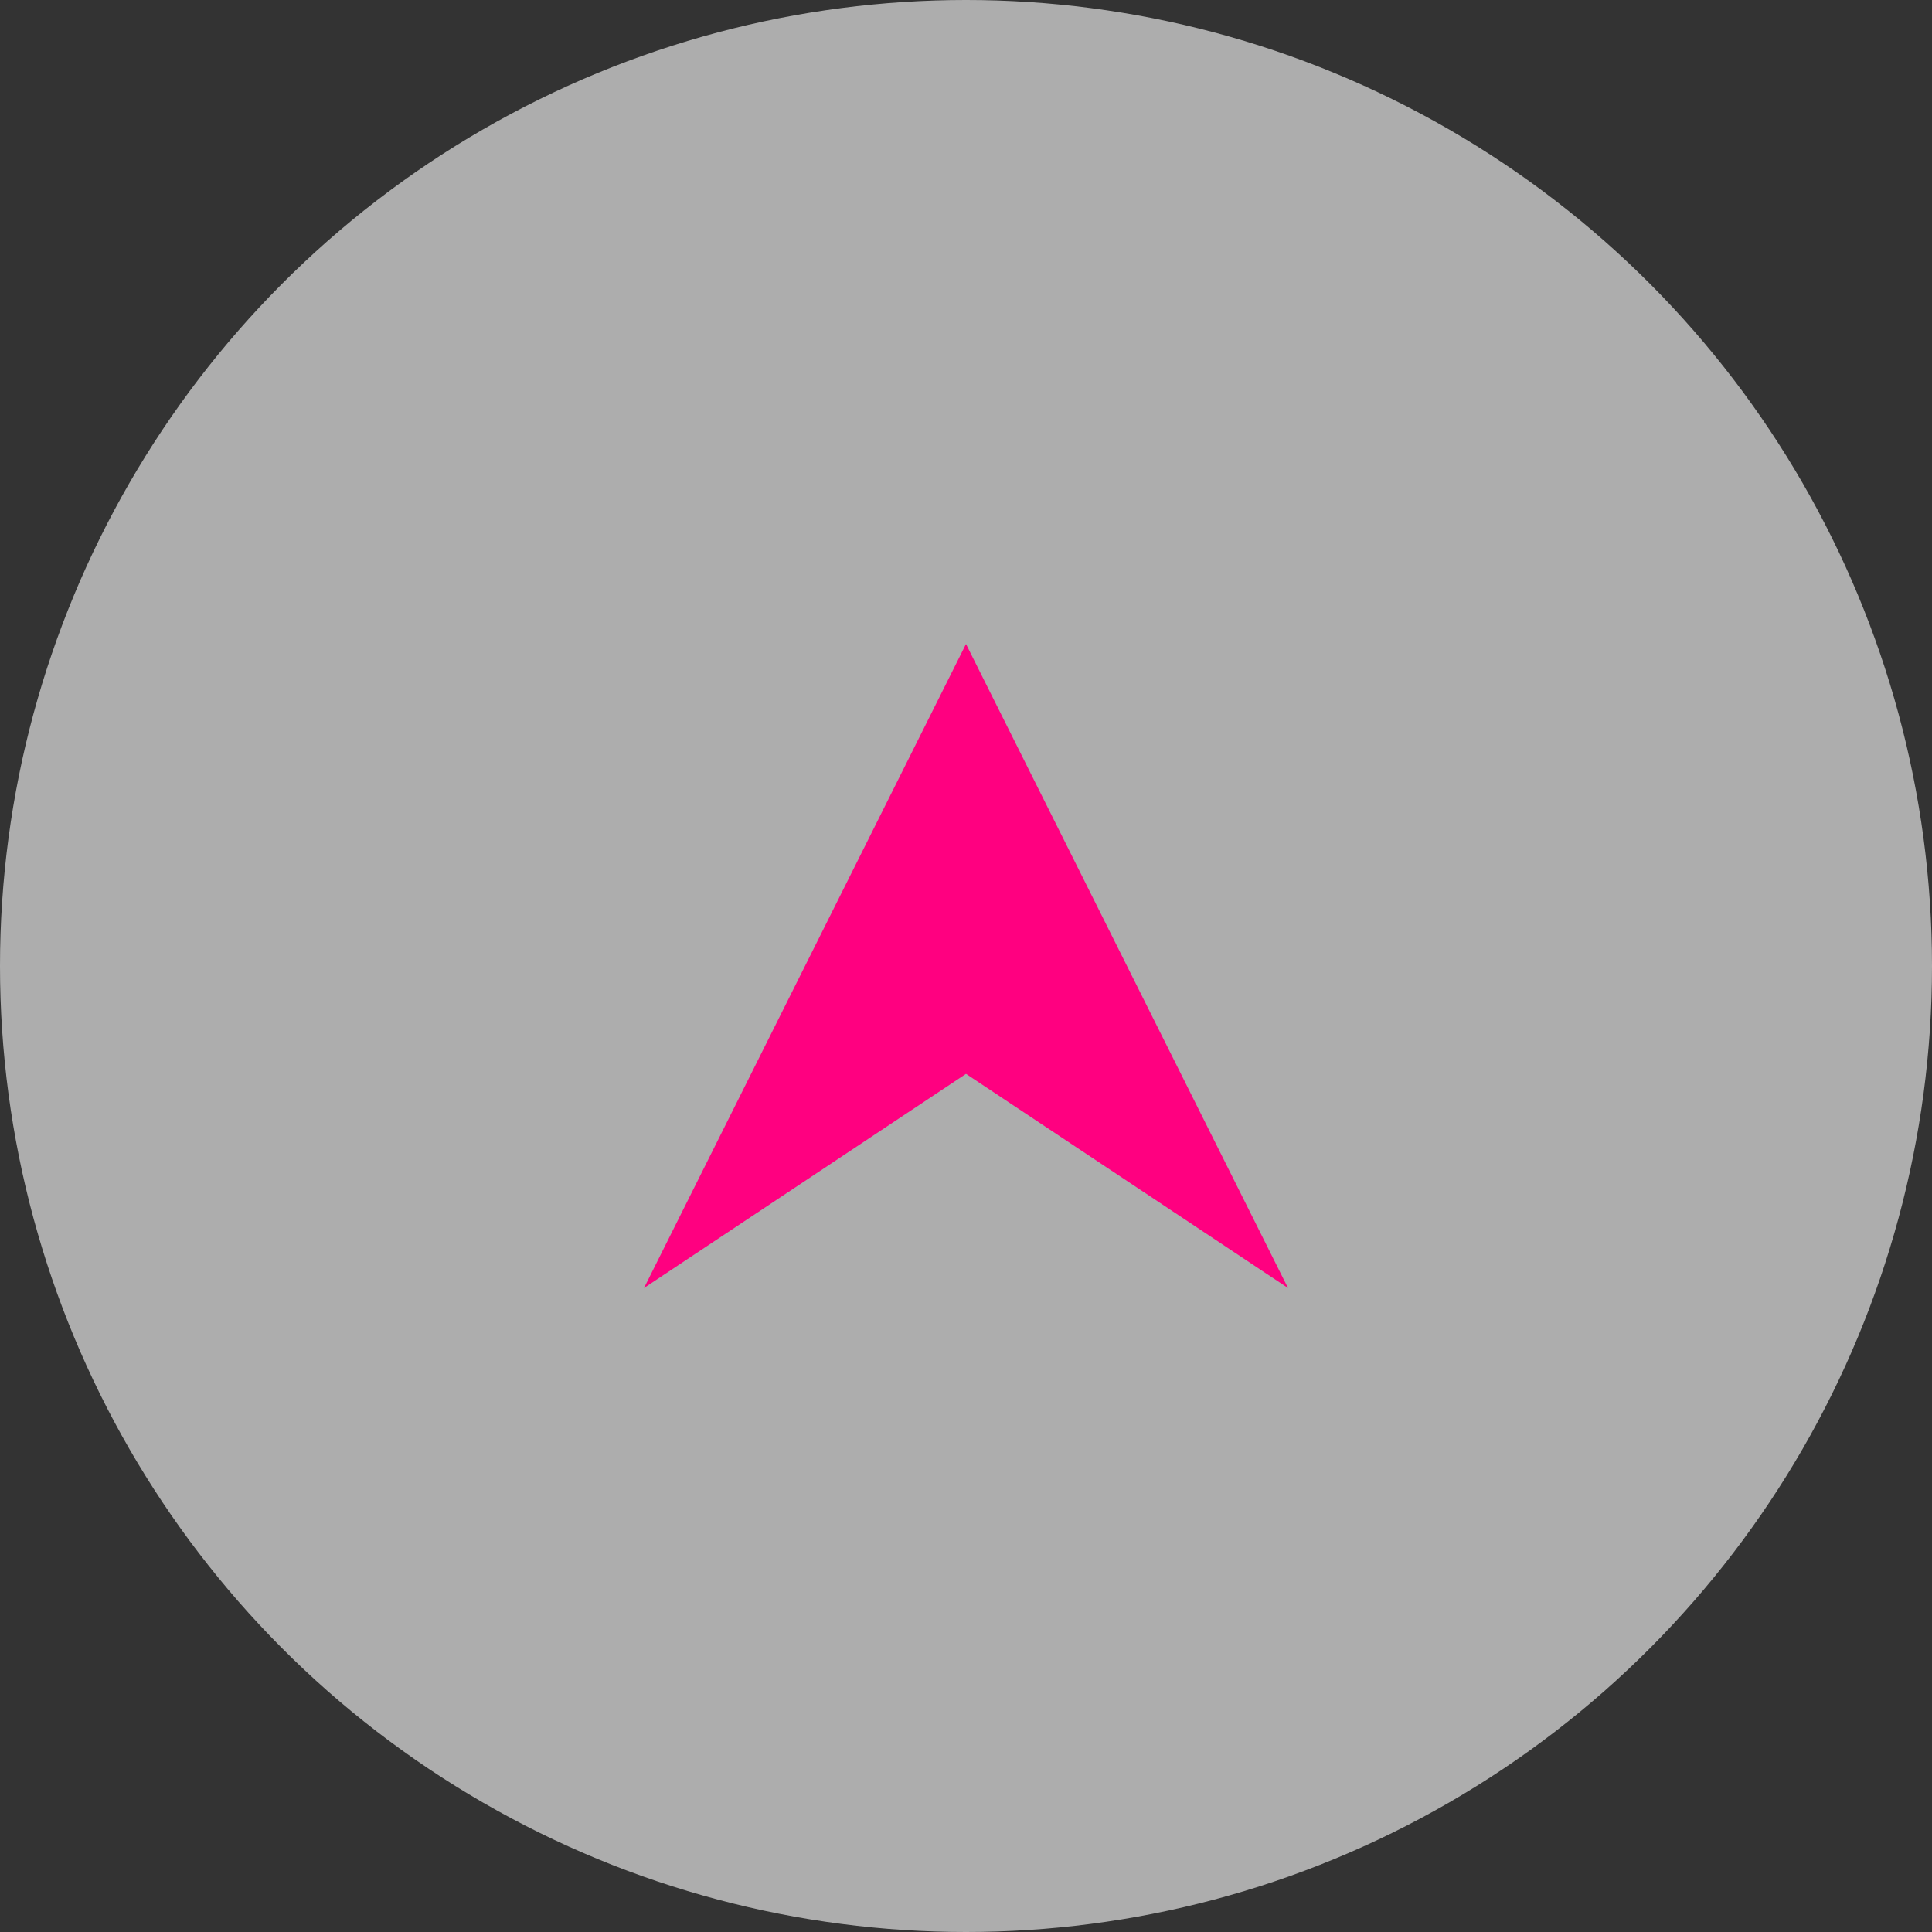 <svg xmlns="http://www.w3.org/2000/svg" viewBox="0 0 120 120"><rect x="0" y="0" width="120" height="120" fill="#333333" stroke="none"/><defs><style>.cls-1{fill:#fff;opacity:0.6;}.cls-2{fill:#ff0080;}</style></defs><title>totop</title><g id="レイヤー_2" data-name="レイヤー 2"><g id="レイヤー_1-2" data-name="レイヤー 1"><circle class="cls-1" cx="60" cy="60" r="60"/><polygon class="cls-2" points="80 80 60 40 40 80 60 66.7 80 80"/></g></g></svg>